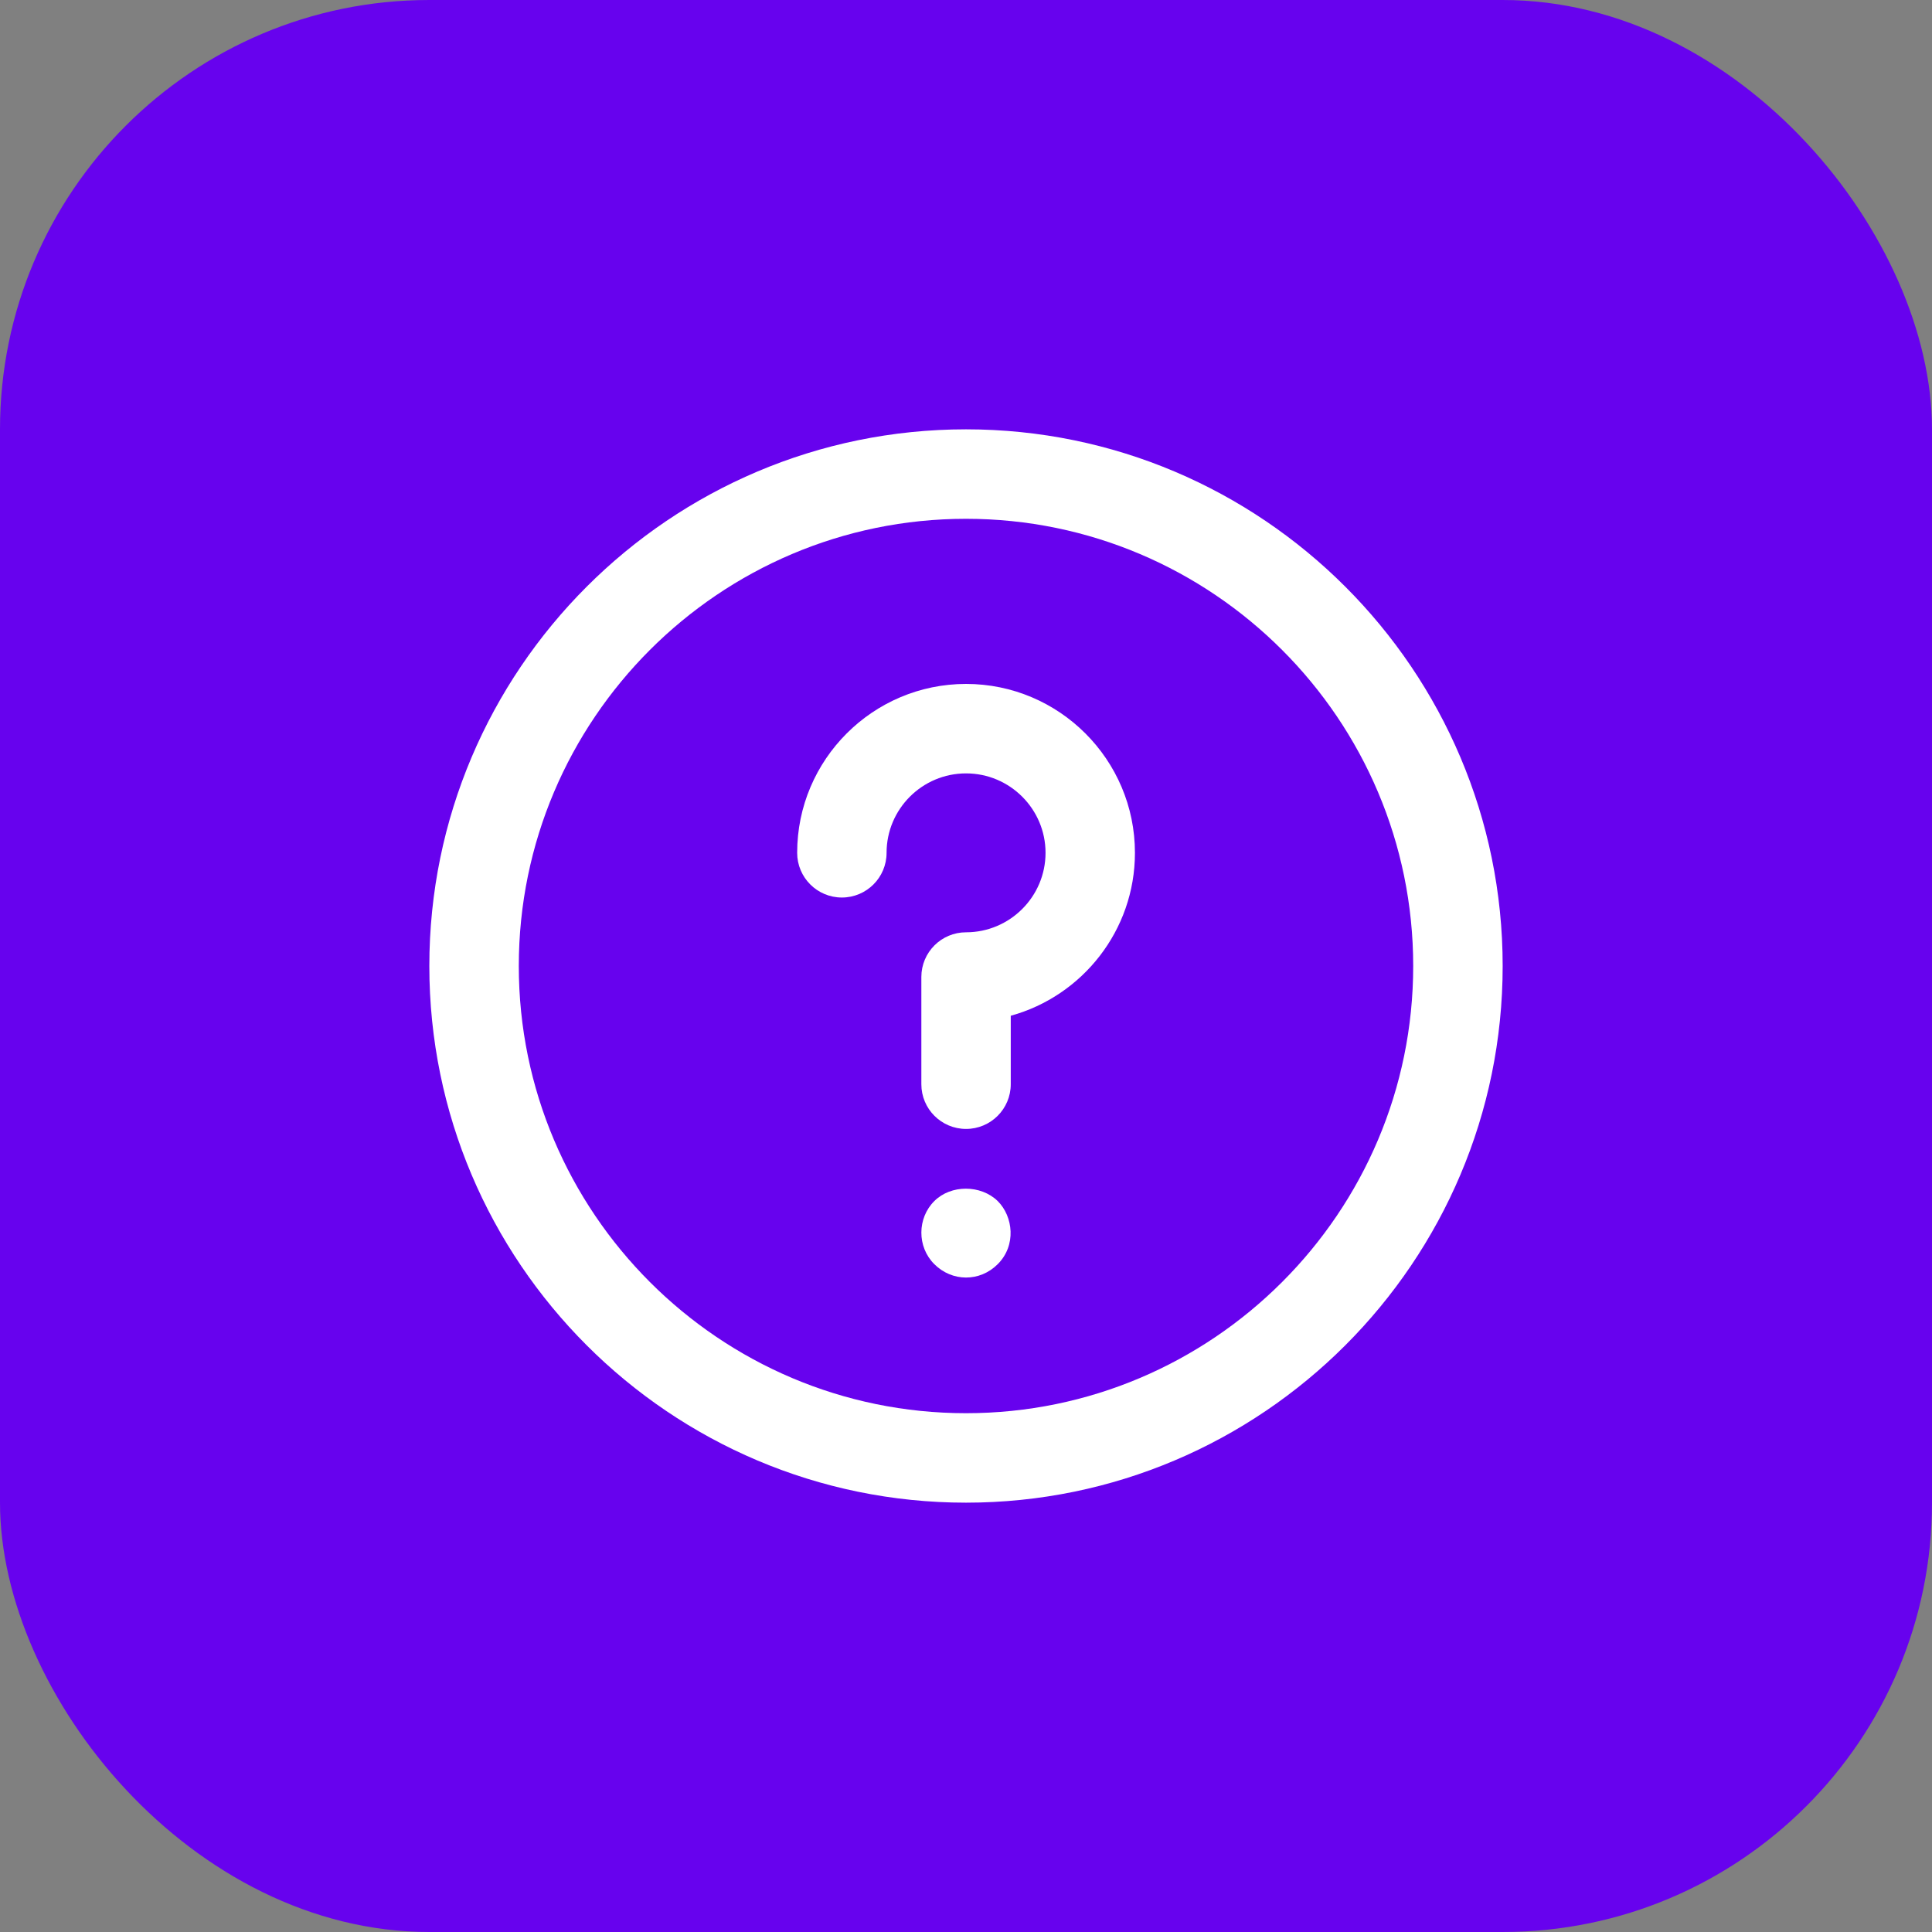 <svg xmlns="http://www.w3.org/2000/svg" fill="none" viewBox="0 0 36 36" height="36" width="36">
<rect x="0" y="0" width="36" height="36" fill="#808080" stroke="none"/>
<rect fill-opacity="0.984" fill="#6701EF" rx="8" height="36" width="36"></rect>
<path fill="white" d="M18.001 12.744C16.265 12.744 14.854 14.156 14.854 15.891C14.854 16.351 15.227 16.724 15.687 16.724C16.147 16.724 16.52 16.351 16.52 15.891C16.52 15.075 17.184 14.411 18.001 14.411C18.817 14.411 19.482 15.075 19.482 15.891C19.482 16.708 18.817 17.372 18.001 17.372C17.541 17.372 17.168 17.745 17.168 18.205V20.203C17.168 20.663 17.541 21.036 18.001 21.036C18.461 21.036 18.834 20.663 18.834 20.203V18.927C20.167 18.56 21.148 17.338 21.148 15.891C21.148 14.156 19.736 12.744 18.001 12.744Z"></path>
<path fill="white" d="M18.592 22.381C18.276 22.072 17.717 22.072 17.409 22.381C17.092 22.696 17.084 23.231 17.409 23.555C17.739 23.886 18.258 23.891 18.592 23.555C18.942 23.205 18.878 22.667 18.592 22.381Z"></path>
<path fill="white" d="M18 8C12.486 8 8 12.486 8 18C8 23.514 12.486 28 18 28C23.514 28 28 23.514 28 18C28 12.486 23.514 8 18 8ZM18 26.333C13.405 26.333 9.667 22.595 9.667 18C9.667 13.405 13.405 9.667 18 9.667C22.595 9.667 26.333 13.405 26.333 18C26.333 22.595 22.595 26.333 18 26.333Z"></path>
</svg>
